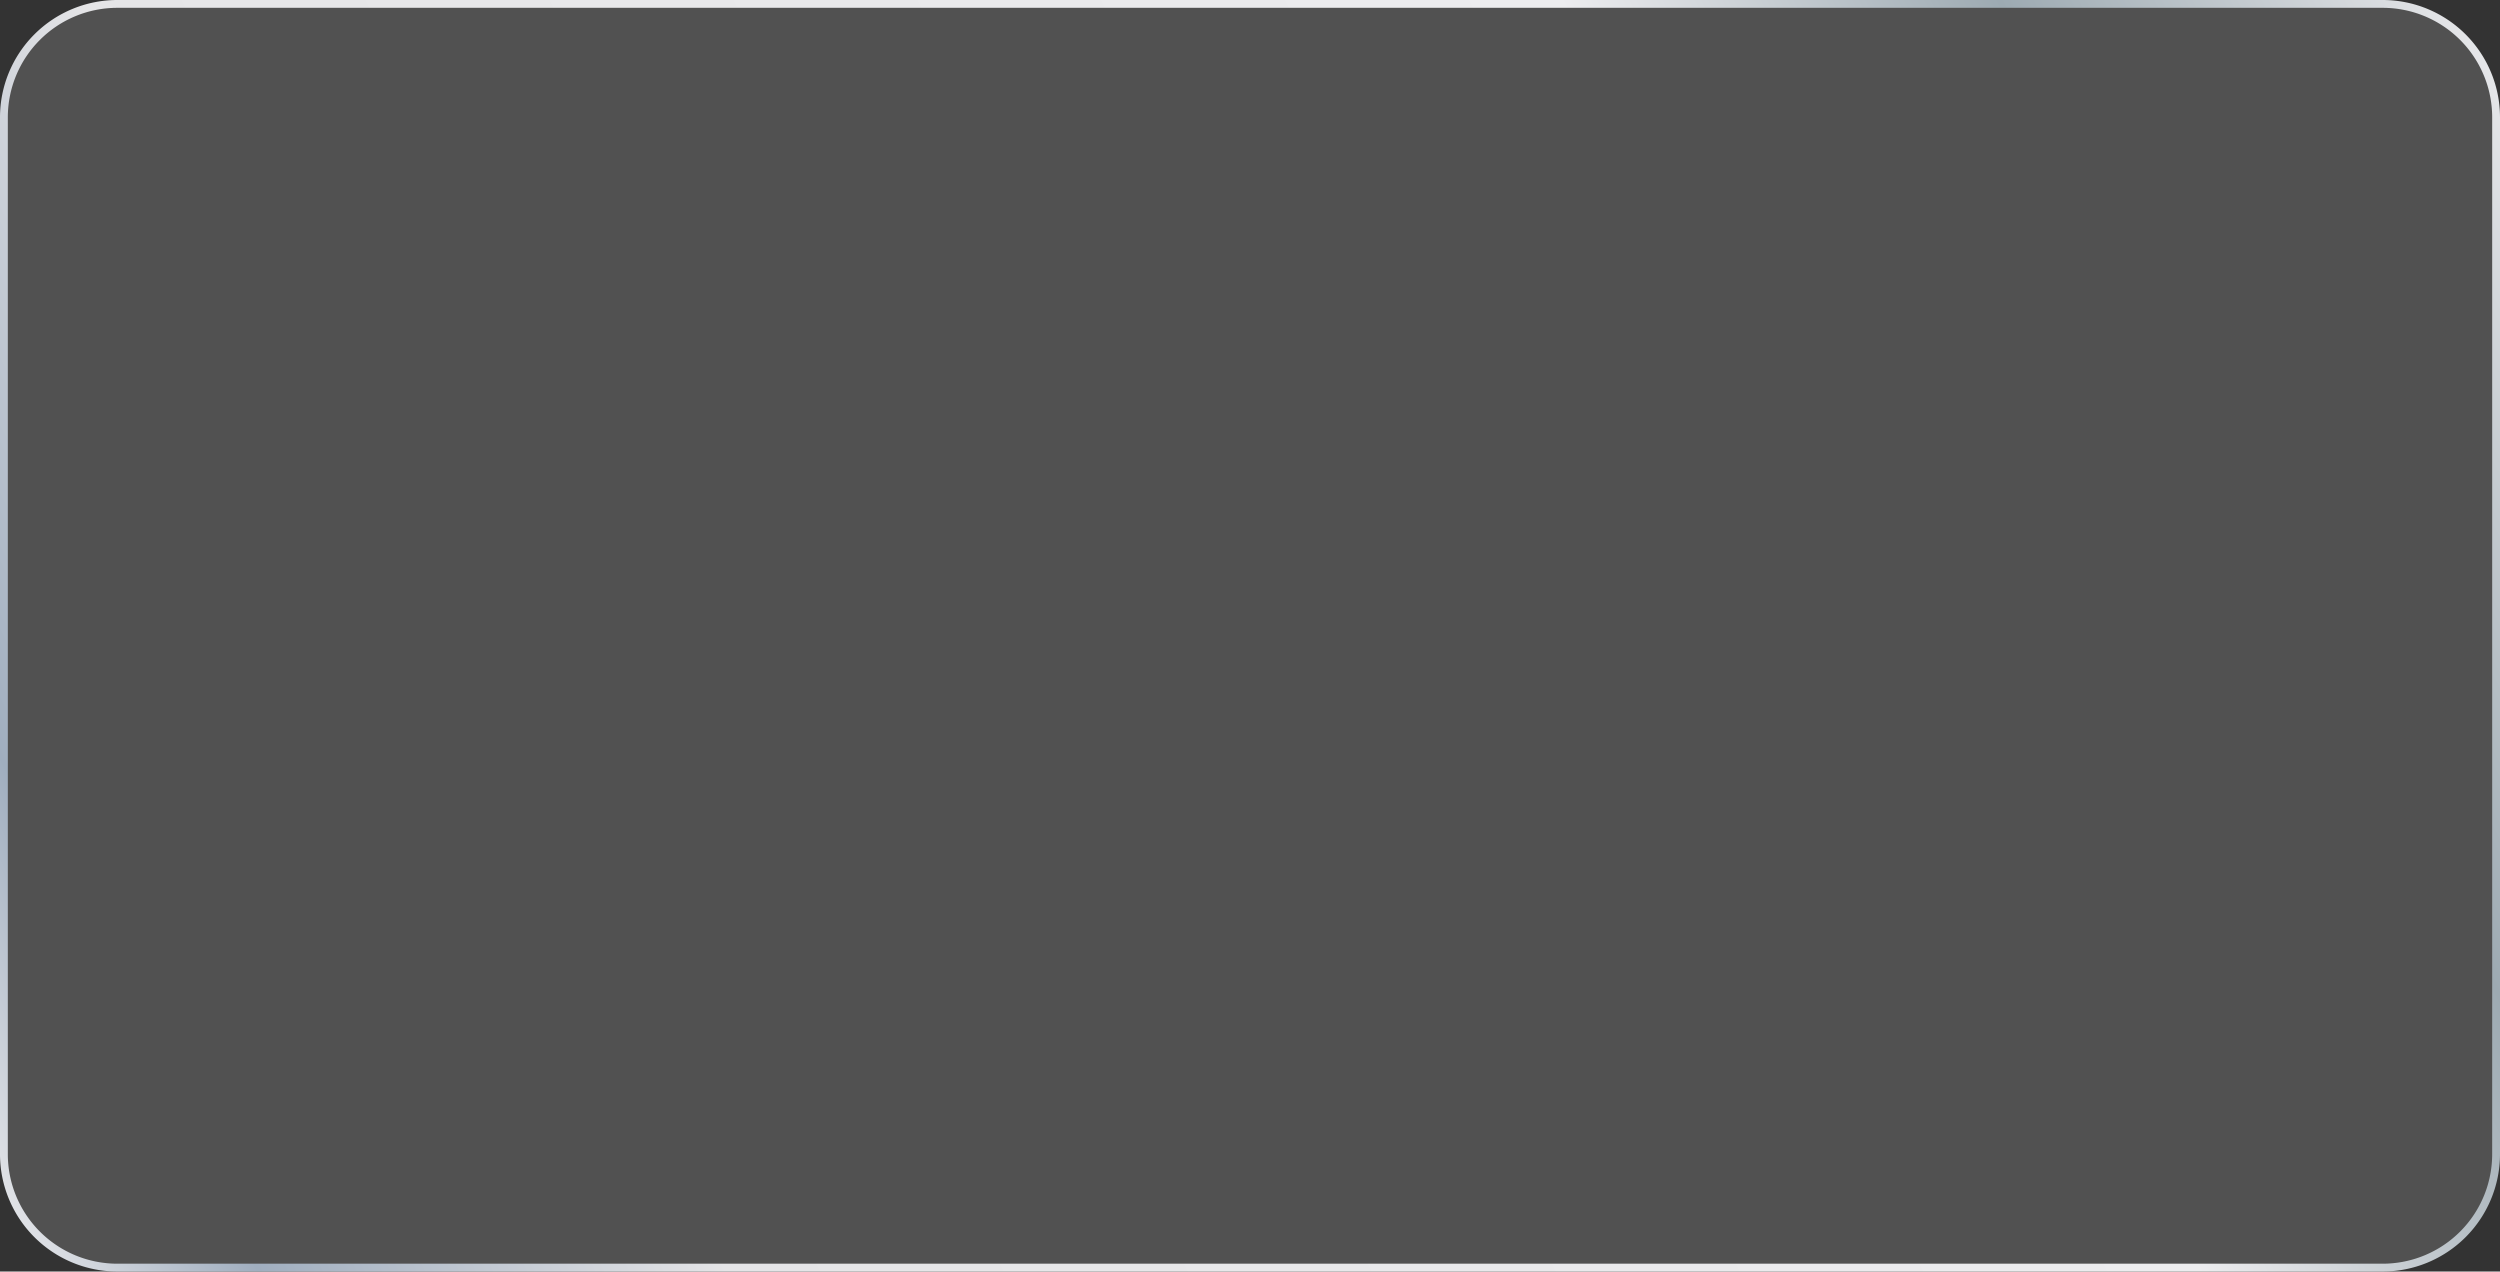 ﻿<?xml version="1.0" encoding="utf-8"?>
<svg version="1.1" xmlns:xlink="http://www.w3.org/1999/xlink" width="639px" height="325px" xmlns="http://www.w3.org/2000/svg">
  <rect width="100%" height="100%" fill="#333333" stroke="none"/>
  <defs>
    <linearGradient gradientUnits="userSpaceOnUse" x1="1118" y1="839" x2="479" y2="1159.823" id="LinearGradient191">
      <stop id="Stop192" stop-color="#ececee" offset="0" />
      <stop id="Stop193" stop-color="#9daab2" offset="0.16" />
      <stop id="Stop194" stop-color="#ededef" offset="0.3" />
      <stop id="Stop195" stop-color="#e5e5e7" offset="0.77" />
      <stop id="Stop196" stop-color="#a0aebf" offset="0.92" />
      <stop id="Stop197" stop-color="#ebebed" offset="1" />
    </linearGradient>
  </defs>
  <g transform="matrix(1 0 0 1 -479 -839 )">
    <path d="M 480.5 869  A 28.5 28.5 0 0 1 509 840.5 L 1088 840.5  A 28.5 28.5 0 0 1 1116.5 869 L 1116.5 1134  A 28.5 28.5 0 0 1 1088 1162.5 L 509 1162.5  A 28.5 28.5 0 0 1 480.5 1134 L 480.5 869  Z " fill-rule="nonzero" fill="#ffffff" stroke="none" fill-opacity="0.149" />
    <path d="M 480 869  A 29 29 0 0 1 509 840 L 1088 840  A 29 29 0 0 1 1117 869 L 1117 1134  A 29 29 0 0 1 1088 1163 L 509 1163  A 29 29 0 0 1 480 1134 L 480 869  Z " stroke-width="2" stroke="url(#LinearGradient191)" fill="none" />
  </g>
</svg>
